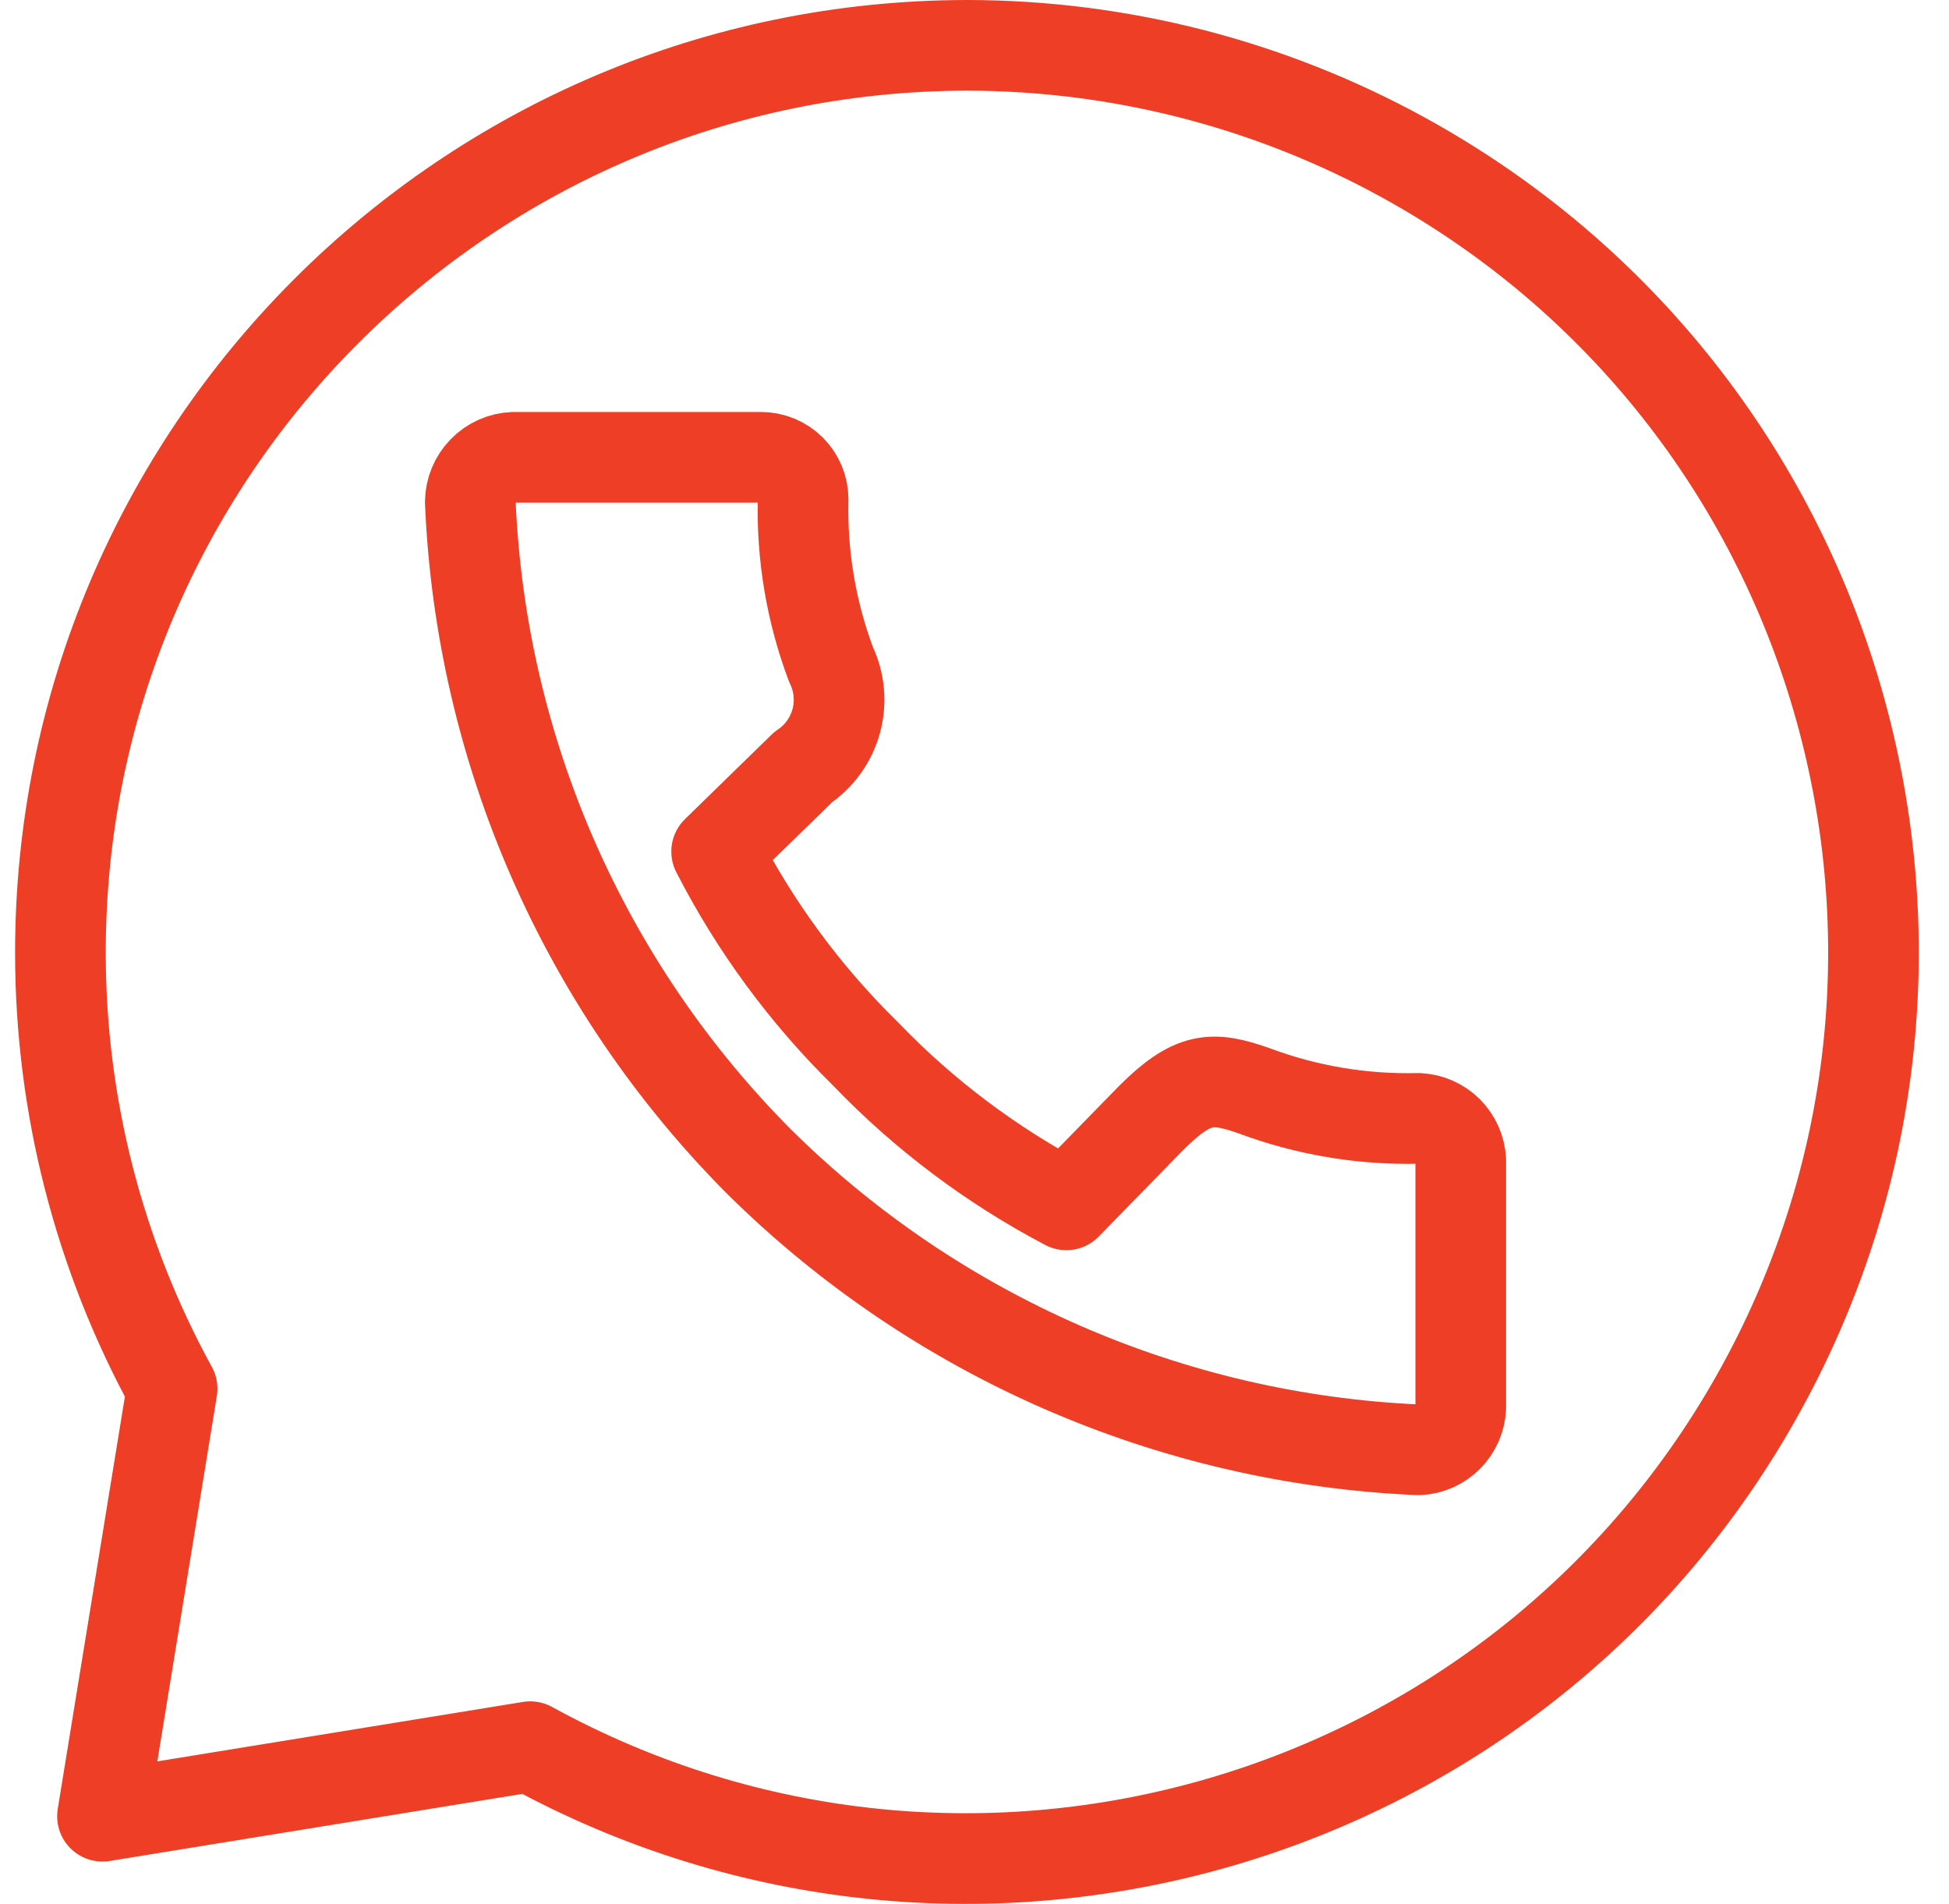 <svg width="43" height="42" viewBox="0 0 43 42" fill="none" xmlns="http://www.w3.org/2000/svg">
<path d="M21.339 1C10.279 1.012 1.321 9.983 1.333 21.038C1.336 24.393 2.183 27.693 3.797 30.635L2.261 40.066L11.698 38.532C21.386 43.843 33.55 40.3 38.864 30.616C44.178 20.932 40.634 8.777 30.945 3.465C28.001 1.851 24.697 1.003 21.339 1ZM11.335 10.088H16.788C17.035 10.088 17.272 10.186 17.447 10.36C17.621 10.534 17.719 10.771 17.719 11.018C17.689 12.258 17.897 13.493 18.333 14.655C18.521 15.044 18.563 15.487 18.45 15.904C18.337 16.321 18.078 16.683 17.719 16.924L15.811 18.785C16.657 20.436 17.763 21.94 19.087 23.24C20.377 24.585 21.877 25.712 23.526 26.579L25.388 24.672C26.318 23.742 26.747 23.742 27.659 24.059C28.821 24.495 30.056 24.703 31.297 24.672C31.541 24.684 31.771 24.785 31.943 24.957C32.115 25.13 32.217 25.36 32.228 25.603V31.053C32.217 31.296 32.115 31.526 31.943 31.698C31.771 31.87 31.541 31.972 31.297 31.983C25.823 31.745 20.634 29.477 16.742 25.621C12.878 21.736 10.608 16.547 10.376 11.074C10.379 10.818 10.479 10.572 10.658 10.389C10.836 10.205 11.079 10.097 11.335 10.088Z" stroke="#EE3E25" stroke-width="2" stroke-linecap="round" stroke-linejoin="round"/>
</svg>
